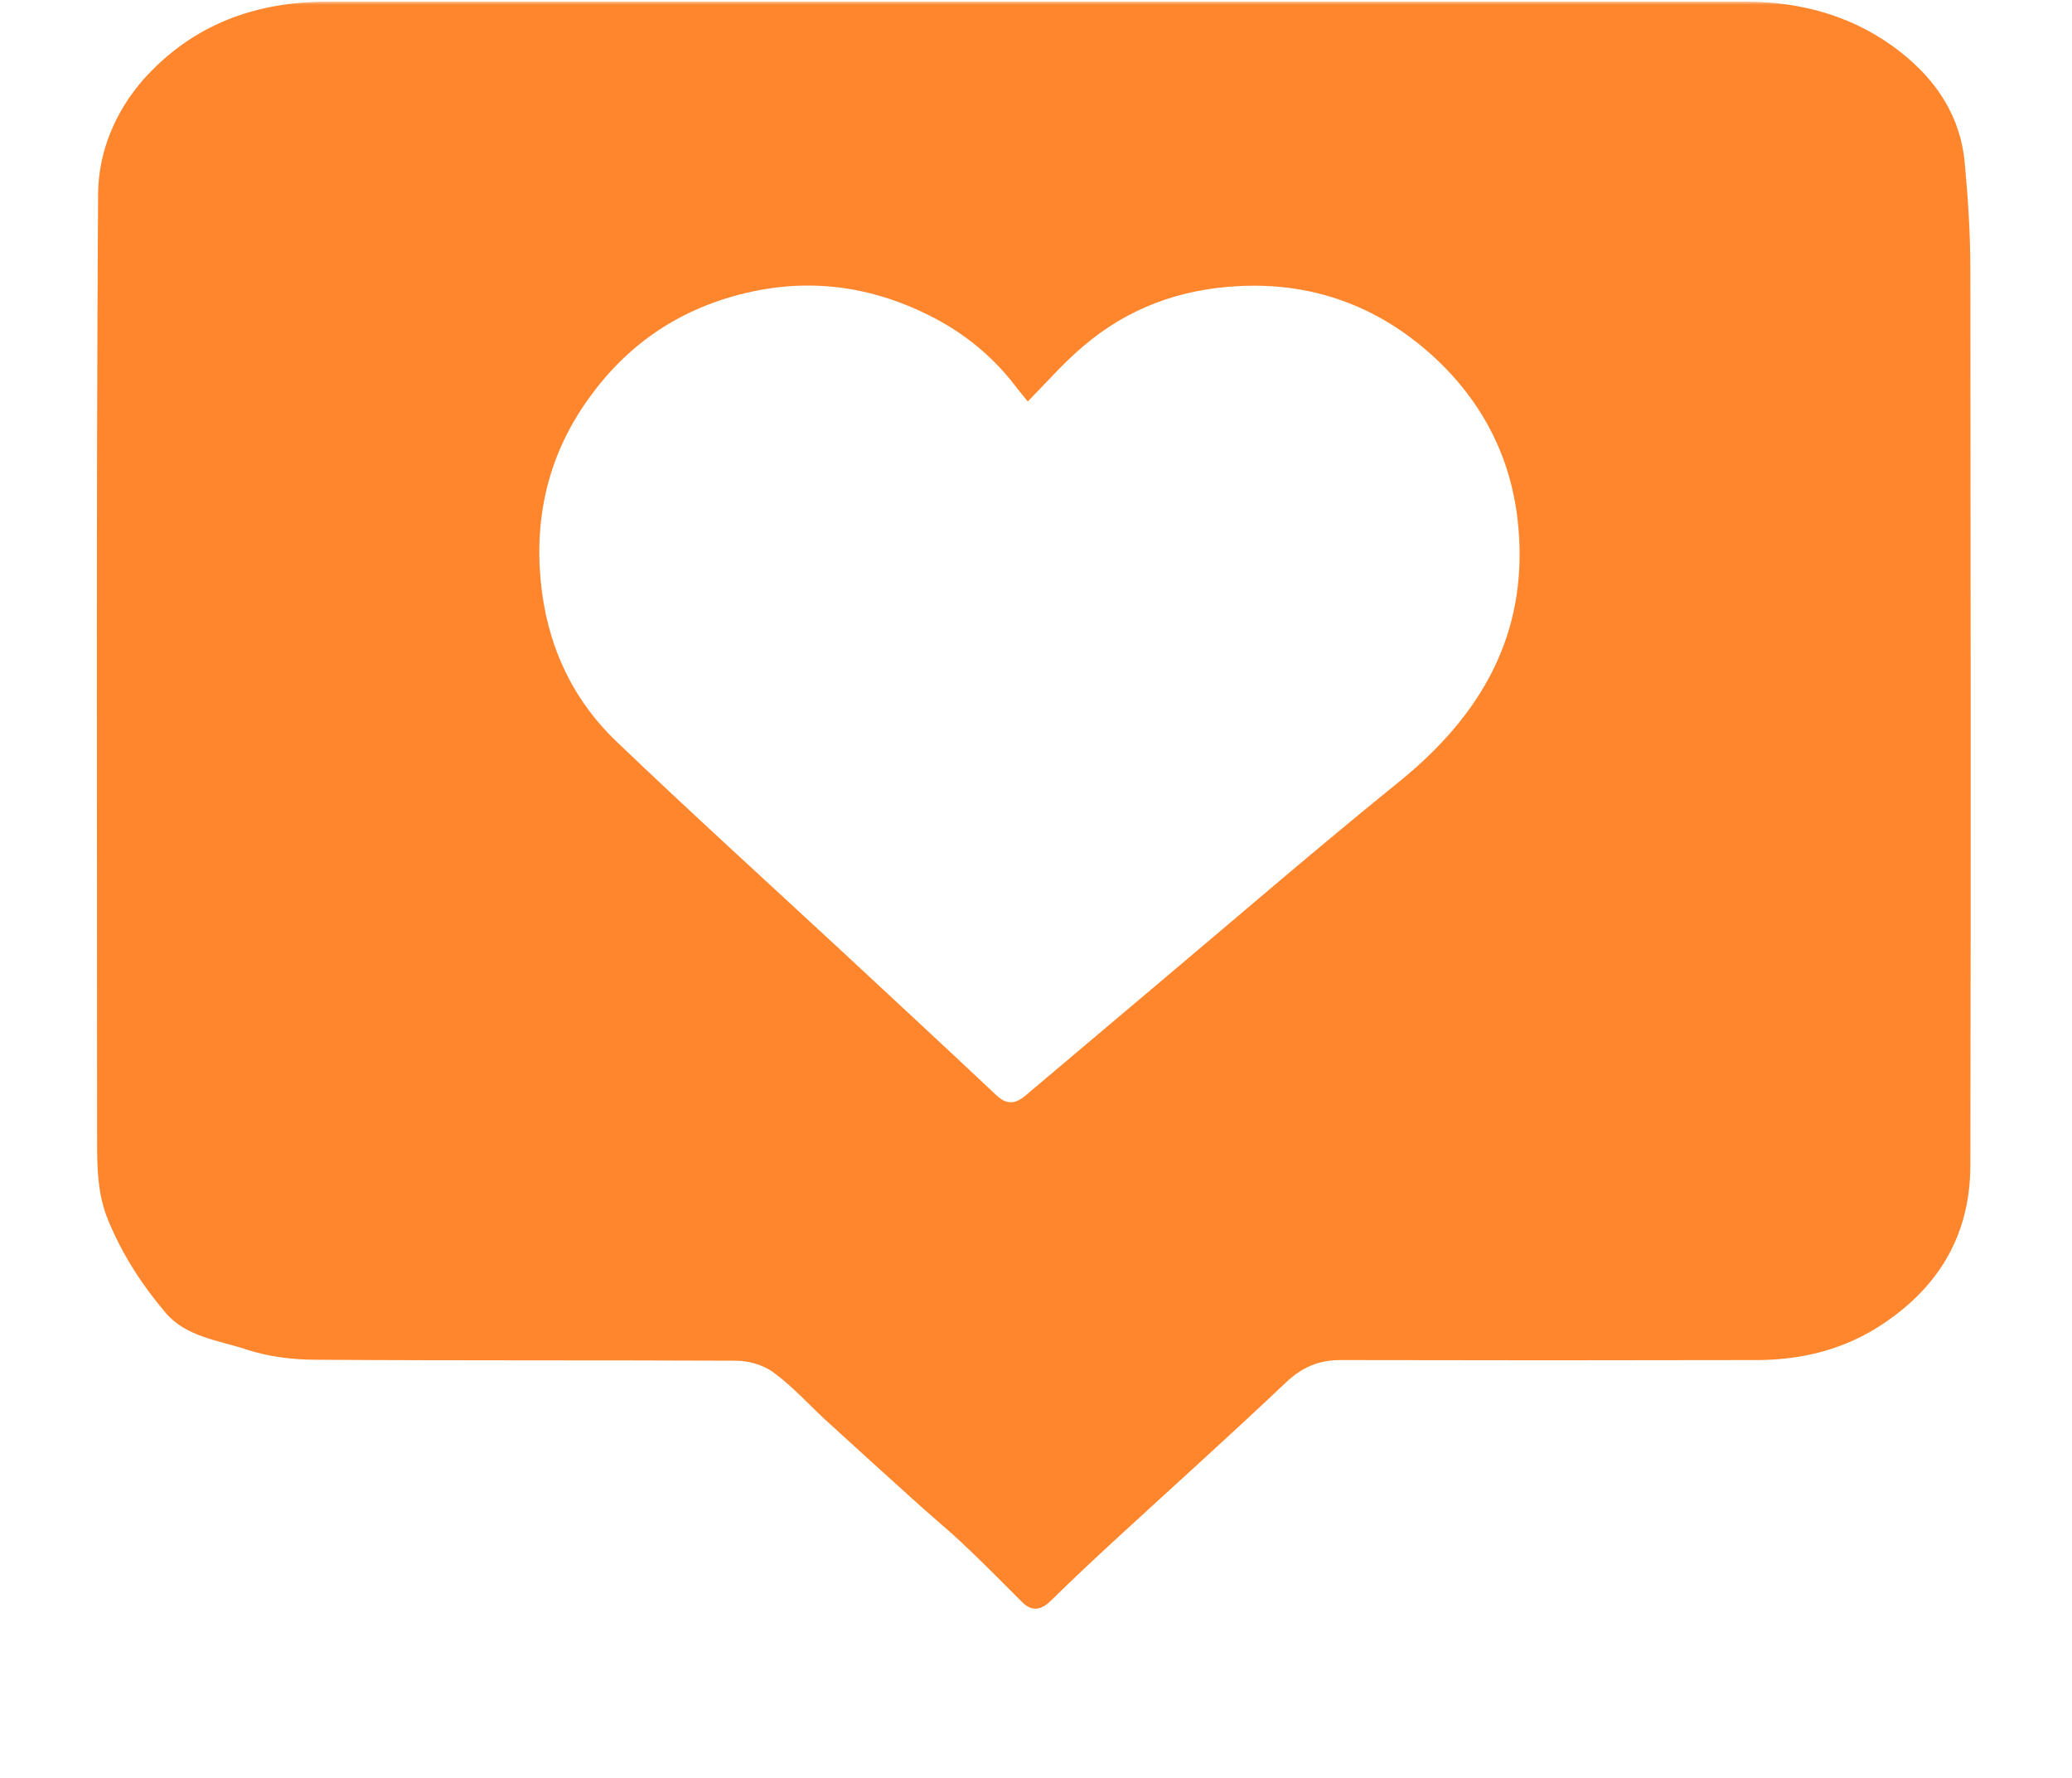 <?xml version="1.0" encoding="UTF-8"?> <svg xmlns="http://www.w3.org/2000/svg" width="641" height="550" viewBox="0 0 641 550" fill="none"><mask id="mask0_860_8" style="mask-type:luminance" maskUnits="userSpaceOnUse" x="0" y="0" width="641" height="550"><path d="M640.049 0.5H0.049V549.5H640.049V0.5Z" fill="white"></path></mask><g mask="url(#mask0_860_8)"><path d="M320.846 0.5C393.846 0.5 466.846 0.5 539.846 0.5C557.546 0.5 573.945 5.1 587.945 16.1C599.145 24.9 606.646 36.2 607.846 50.7C608.846 61.5 609.546 72.3 609.546 83.1C609.646 175.5 609.746 268 609.546 360.5C609.546 382.7 599.046 399.3 580.346 410.9C568.946 417.9 556.345 420.7 543.245 420.7C500.445 420.8 457.546 420.8 414.746 420.7C407.946 420.7 402.846 422.9 397.846 427.6C380.246 444.3 362.146 460.5 344.346 476.9C337.946 482.8 331.546 488.8 325.346 494.9C322.246 498 319.346 498.8 316.046 495.4C309.946 489.3 303.846 483.1 297.546 477.2C292.646 472.6 287.346 468.3 282.346 463.7C273.246 455.5 264.245 447.3 255.245 439.1C249.945 434.2 245.045 428.7 239.245 424.5C236.145 422.2 231.545 420.9 227.645 420.9C184.345 420.7 141.046 420.9 97.746 420.6C90.646 420.6 83.246 419.7 76.446 417.5C67.746 414.6 57.646 413.6 51.246 406.1C44.046 397.6 38.046 388.4 33.646 377.9C30.046 369.4 30.046 361 30.046 352.3C30.046 254.9 29.746 157.4 30.346 60C30.446 47.2 35.446 34.8 44.346 24.6C59.646 7.5 79.146 0.5 101.446 0.5C174.546 0.5 247.746 0.5 320.846 0.5ZM317.946 124.2C316.646 122.5 315.046 120.7 313.646 118.8C306.546 109.7 297.746 102.7 287.546 97.6C268.946 88.3 249.645 85.8 229.245 91C209.545 96 193.945 106.8 182.245 123.1C170.145 139.8 165.345 158.7 167.245 179.4C169.045 198.9 176.645 215.9 190.745 229.4C213.845 251.5 237.446 272.9 260.846 294.6C276.646 309.3 292.446 323.9 308.146 338.7C311.546 341.9 314.146 341.5 317.346 338.8C330.546 327.6 343.846 316.5 357.046 305.3C382.246 284.1 407.246 262.5 432.846 241.8C458.046 221.4 472.646 196.5 469.746 163.3C467.946 142.1 458.746 124.2 443.146 110C426.246 94.7 406.146 87.3 383.146 88.5C365.146 89.4 348.946 95.3 335.246 107C329.146 112.1 323.946 118.1 317.946 124.2Z" fill="#FF862C"></path></g></svg> 